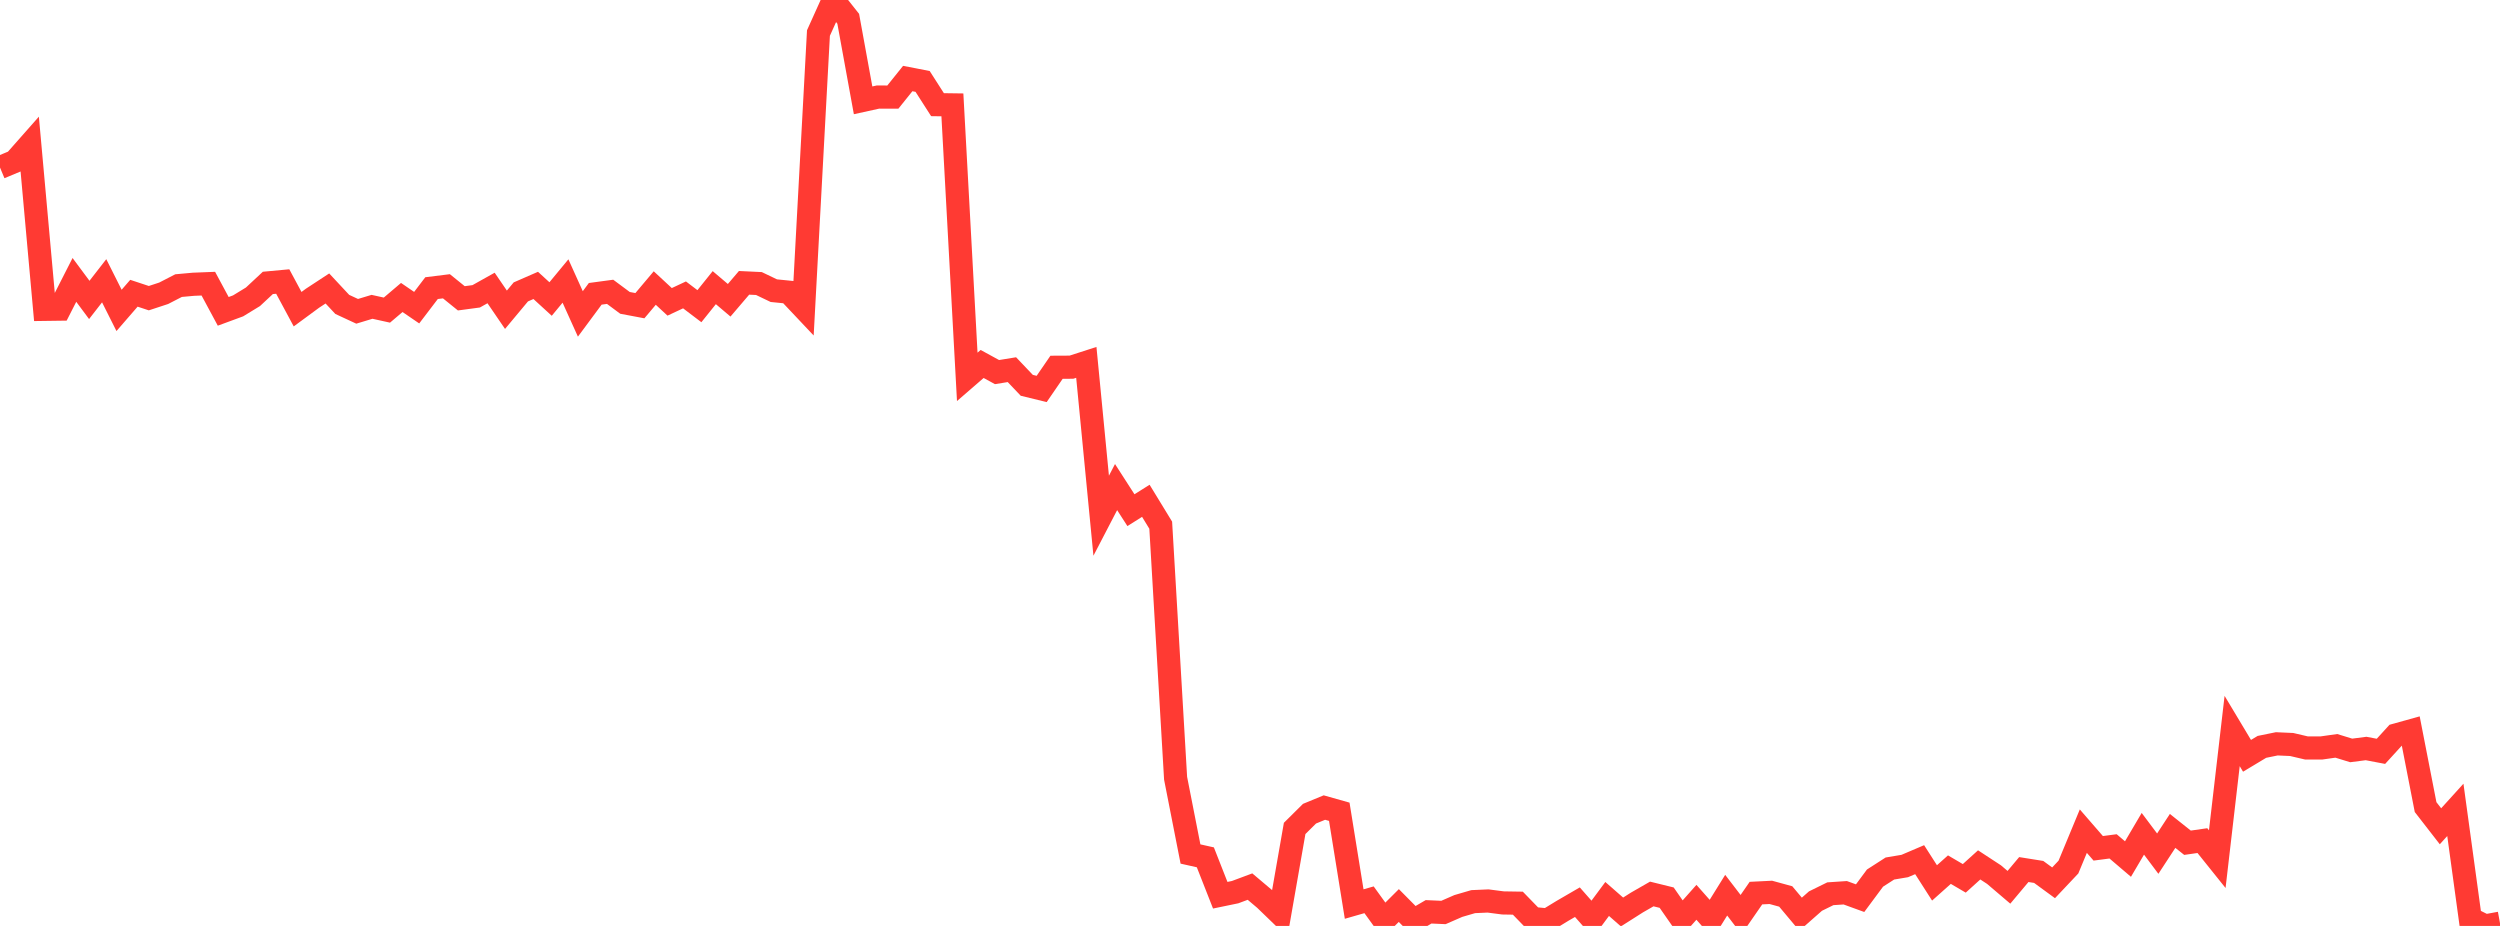 <?xml version="1.0" standalone="no"?>
<!DOCTYPE svg PUBLIC "-//W3C//DTD SVG 1.1//EN" "http://www.w3.org/Graphics/SVG/1.1/DTD/svg11.dtd">

<svg width="135" height="50" viewBox="0 0 135 50" preserveAspectRatio="none" 
  xmlns="http://www.w3.org/2000/svg"
  xmlns:xlink="http://www.w3.org/1999/xlink">


<polyline points="0.0, 9.046 0.804, 8.711 1.607, 7.802 2.411, 16.705 3.214, 16.694 4.018, 15.115 4.821, 16.196 5.625, 15.161 6.429, 16.762 7.232, 15.835 8.036, 16.101 8.839, 15.837 9.643, 15.423 10.446, 15.35 11.25, 15.318 12.054, 16.813 12.857, 16.517 13.661, 16.026 14.464, 15.277 15.268, 15.202 16.071, 16.696 16.875, 16.104 17.679, 15.577 18.482, 16.438 19.286, 16.811 20.089, 16.568 20.893, 16.746 21.696, 16.064 22.5, 16.614 23.304, 15.559 24.107, 15.459 24.911, 16.109 25.714, 16.001 26.518, 15.551 27.321, 16.727 28.125, 15.763 28.929, 15.412 29.732, 16.147 30.536, 15.174 31.339, 16.952 32.143, 15.866 32.946, 15.758 33.75, 16.355 34.554, 16.507 35.357, 15.554 36.161, 16.3 36.964, 15.924 37.768, 16.534 38.571, 15.533 39.375, 16.215 40.179, 15.273 40.982, 15.311 41.786, 15.696 42.589, 15.777 43.393, 16.629 44.196, 1.784 45.0, 0.0 45.804, 1.014 46.607, 5.418 47.411, 5.241 48.214, 5.243 49.018, 4.241 49.821, 4.397 50.625, 5.652 51.429, 5.663 52.232, 20.35 53.036, 19.654 53.839, 20.093 54.643, 19.962 55.446, 20.807 56.25, 21.003 57.054, 19.832 57.857, 19.828 58.661, 19.568 59.464, 27.849 60.268, 26.302 61.071, 27.55 61.875, 27.043 62.679, 28.36 63.482, 42.025 64.286, 46.116 65.089, 46.296 65.893, 48.342 66.696, 48.176 67.5, 47.876 68.304, 48.555 69.107, 49.33 69.911, 44.735 70.714, 43.939 71.518, 43.608 72.321, 43.835 73.125, 48.819 73.929, 48.588 74.732, 49.7 75.536, 48.898 76.339, 49.709 77.143, 49.238 77.946, 49.274 78.75, 48.923 79.554, 48.688 80.357, 48.653 81.161, 48.758 81.964, 48.771 82.768, 49.599 83.571, 49.676 84.375, 49.185 85.179, 48.718 85.982, 49.629 86.786, 48.544 87.589, 49.247 88.393, 48.736 89.196, 48.275 90.0, 48.473 90.804, 49.628 91.607, 48.724 92.411, 49.633 93.214, 48.34 94.018, 49.39 94.821, 48.228 95.625, 48.188 96.429, 48.408 97.232, 49.366 98.036, 48.658 98.839, 48.263 99.643, 48.209 100.446, 48.501 101.25, 47.417 102.054, 46.9 102.857, 46.765 103.661, 46.422 104.464, 47.677 105.268, 46.96 106.071, 47.431 106.875, 46.704 107.679, 47.23 108.482, 47.914 109.286, 46.956 110.089, 47.084 110.893, 47.672 111.696, 46.821 112.5, 44.882 113.304, 45.809 114.107, 45.704 114.911, 46.389 115.714, 45.024 116.518, 46.097 117.321, 44.869 118.125, 45.508 118.929, 45.393 119.732, 46.394 120.536, 39.474 121.339, 40.814 122.143, 40.331 122.946, 40.167 123.75, 40.203 124.554, 40.391 125.357, 40.39 126.161, 40.276 126.964, 40.523 127.768, 40.419 128.571, 40.572 129.375, 39.691 130.179, 39.467 130.982, 43.583 131.786, 44.619 132.589, 43.733 133.393, 49.6 134.196, 50.0 135.0, 49.852" fill="none" stroke="#ff3a33" stroke-width="1.25"/>

</svg>